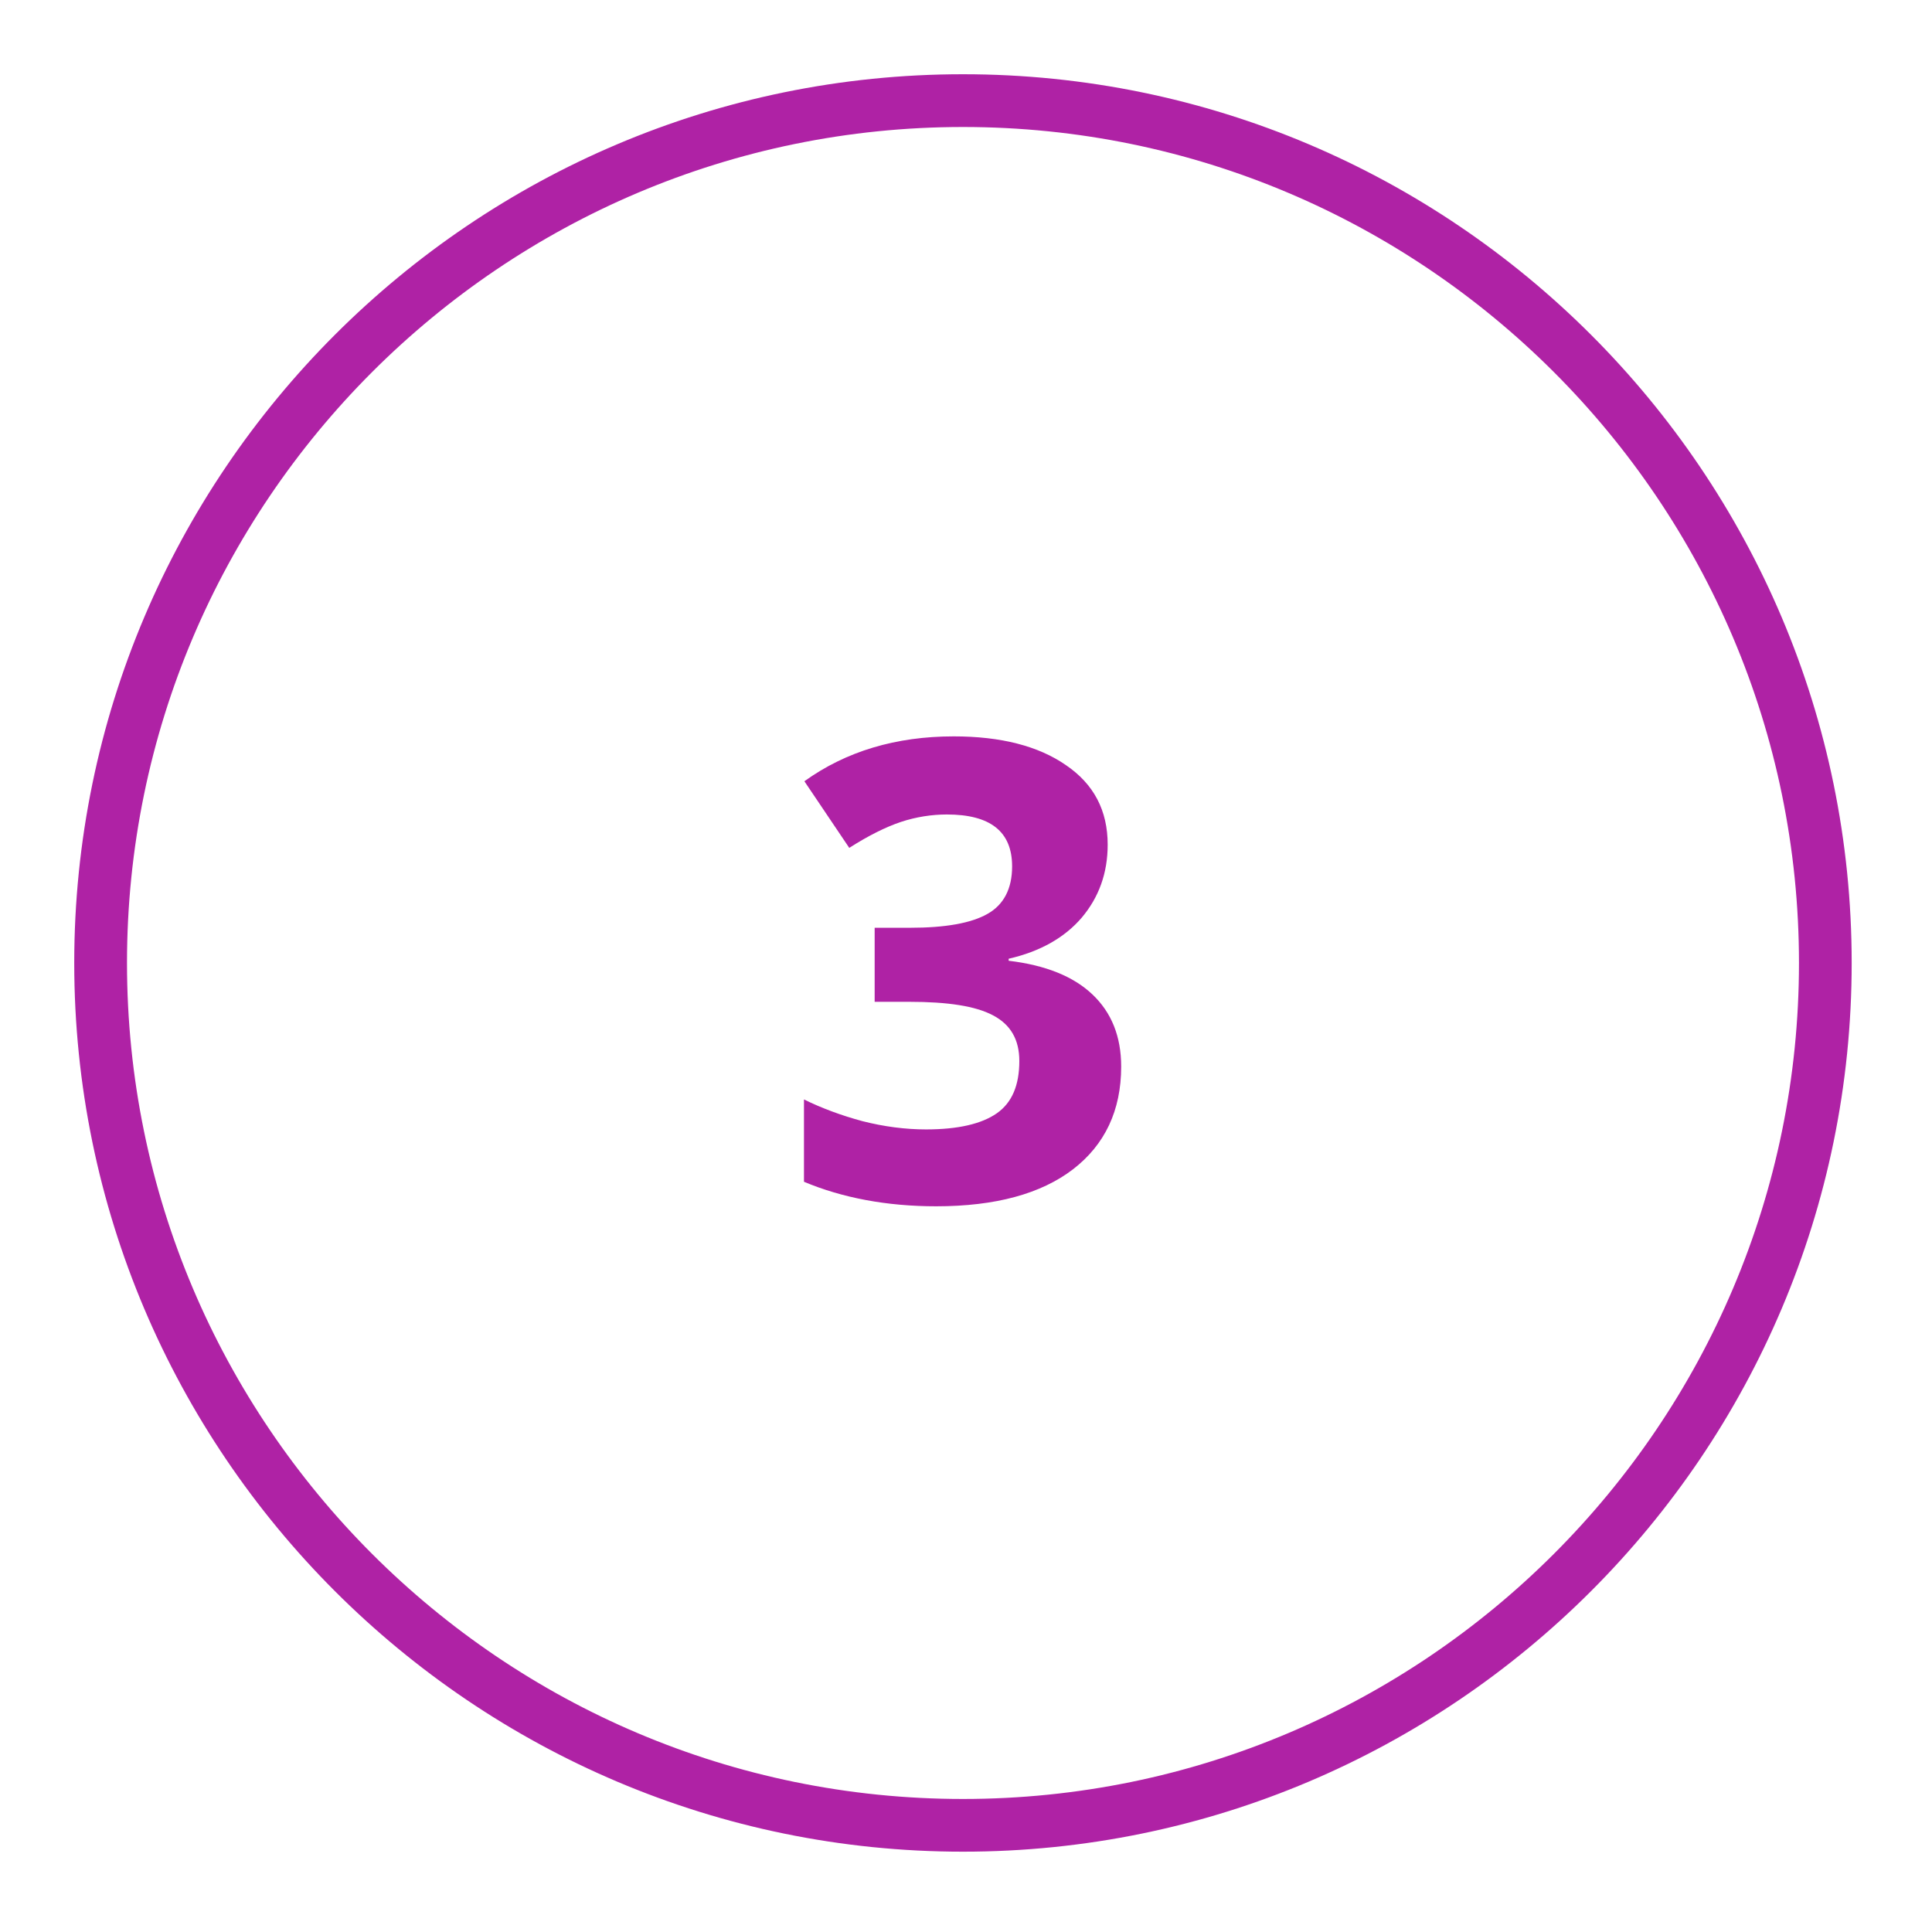 <svg xmlns="http://www.w3.org/2000/svg" xmlns:xlink="http://www.w3.org/1999/xlink" width="50" zoomAndPan="magnify" viewBox="0 0 37.5 37.5" height="50" preserveAspectRatio="xMidYMid meet" version="1.0"><defs><clipPath id="07289fb958"><path d="M 1.441 1.441 L 35.941 1.441 L 35.941 35.941 L 1.441 35.941 Z M 1.441 1.441 " clip-rule="nonzero"/></clipPath></defs><g clip-path="url(#07289fb958)"><path fill="#af22a5" d="M 18.691 35.941 C 9.18 35.941 1.441 28.203 1.441 18.691 C 1.441 9.18 9.18 1.441 18.691 1.441 C 28.203 1.441 35.941 9.18 35.941 18.691 C 35.941 28.203 28.203 35.941 18.691 35.941 Z M 18.691 2.465 C 9.742 2.465 2.465 9.742 2.465 18.691 C 2.465 27.641 9.742 34.918 18.691 34.918 C 27.641 34.918 34.918 27.641 34.918 18.691 C 34.918 9.742 27.641 2.465 18.691 2.465 Z M 18.691 2.465 " fill-opacity="1" fill-rule="nonzero"/></g><path fill="#af22a5" d="M 21.5 16.395 C 21.5 16.949 21.328 17.418 20.996 17.812 C 20.664 18.199 20.191 18.469 19.578 18.609 L 19.578 18.648 C 20.297 18.734 20.836 18.953 21.203 19.301 C 21.574 19.652 21.762 20.117 21.762 20.703 C 21.762 21.555 21.445 22.219 20.828 22.695 C 20.207 23.172 19.32 23.414 18.172 23.414 C 17.211 23.414 16.348 23.25 15.605 22.938 L 15.605 21.34 C 15.945 21.508 16.332 21.652 16.742 21.762 C 17.156 21.867 17.57 21.922 17.973 21.922 C 18.594 21.922 19.051 21.816 19.348 21.609 C 19.645 21.402 19.785 21.062 19.785 20.594 C 19.785 20.18 19.617 19.887 19.273 19.707 C 18.934 19.527 18.395 19.445 17.648 19.445 L 16.977 19.445 L 16.977 18.008 L 17.66 18.008 C 18.352 18.008 18.852 17.918 19.168 17.738 C 19.48 17.562 19.645 17.254 19.645 16.816 C 19.645 16.141 19.223 15.809 18.379 15.809 C 18.09 15.809 17.785 15.855 17.488 15.953 C 17.184 16.055 16.852 16.223 16.484 16.457 L 15.613 15.164 C 16.422 14.582 17.391 14.293 18.512 14.293 C 19.426 14.293 20.156 14.48 20.691 14.852 C 21.23 15.219 21.5 15.73 21.5 16.395 Z M 21.5 16.395 " fill-opacity="1" fill-rule="nonzero"/></svg>